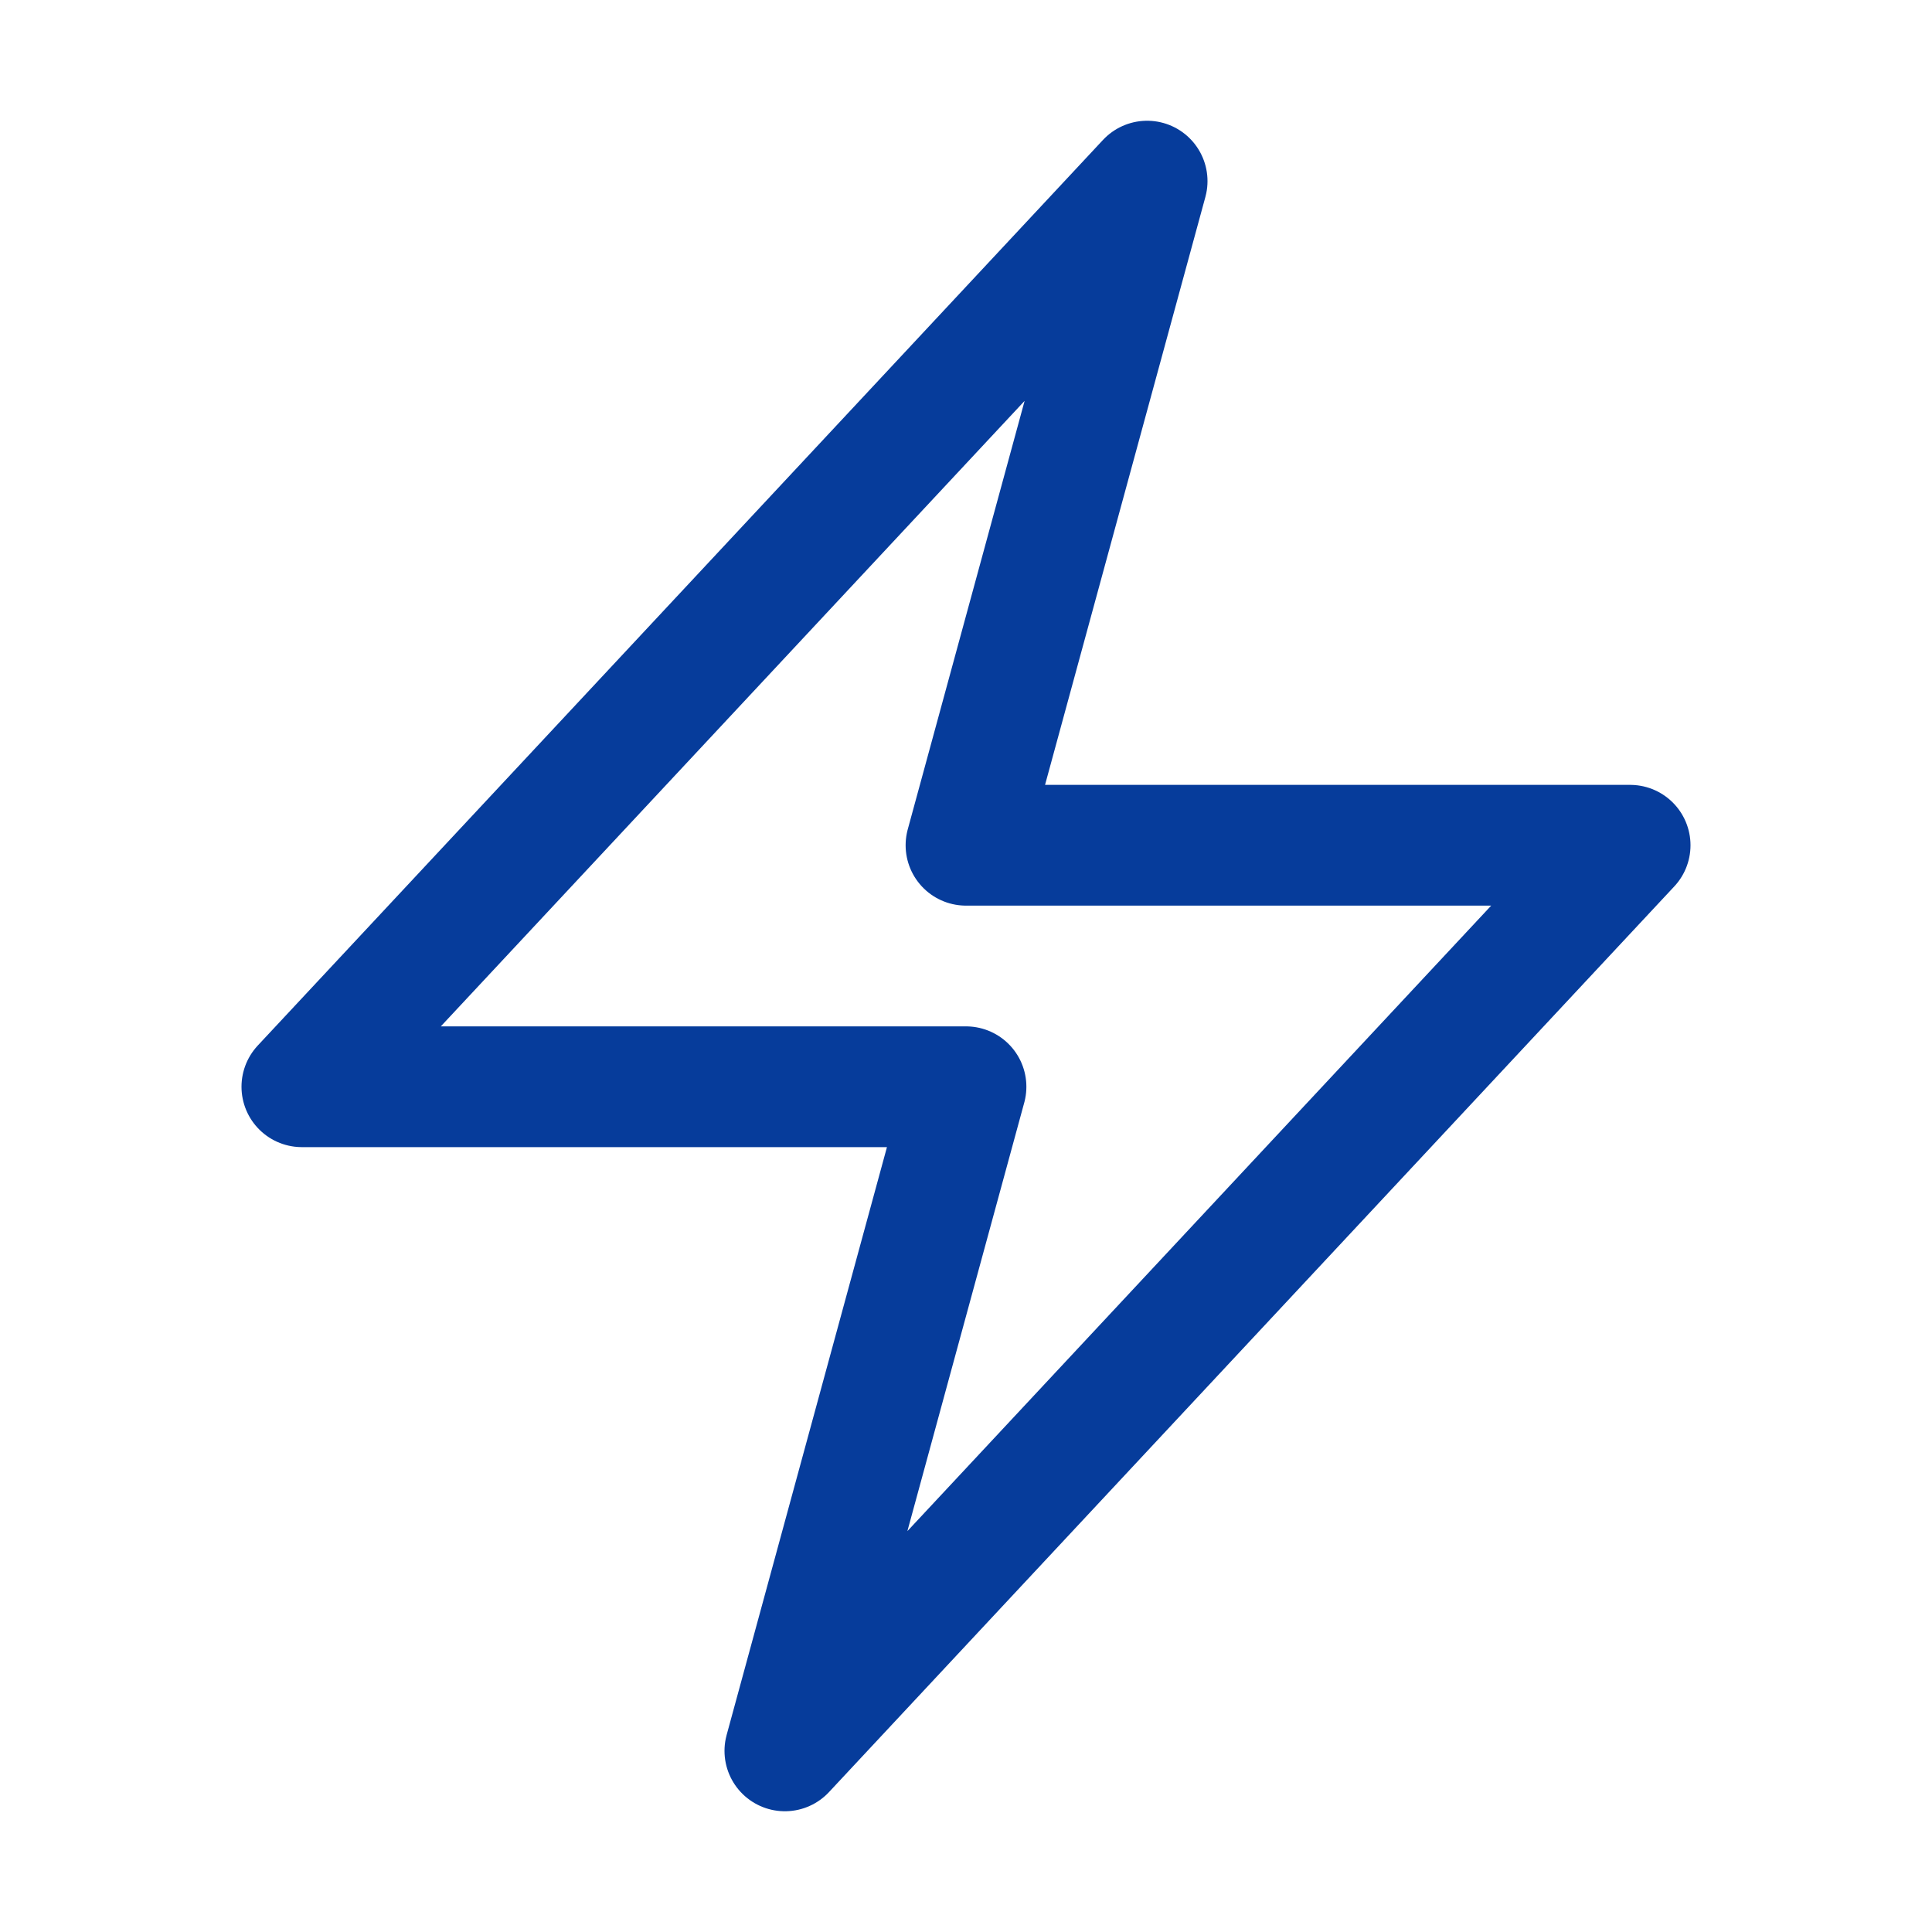 <svg xmlns="http://www.w3.org/2000/svg" viewBox="0 0 40 40" fill="none">
  <path stroke="#063c9b" stroke-linecap="round" stroke-linejoin="round" stroke-width="2.5" d="M6.25 22.5l17.5-18.75L20 17.5h13.75l-17.5 18.75L20 22.5H6.25z"/>
</svg>